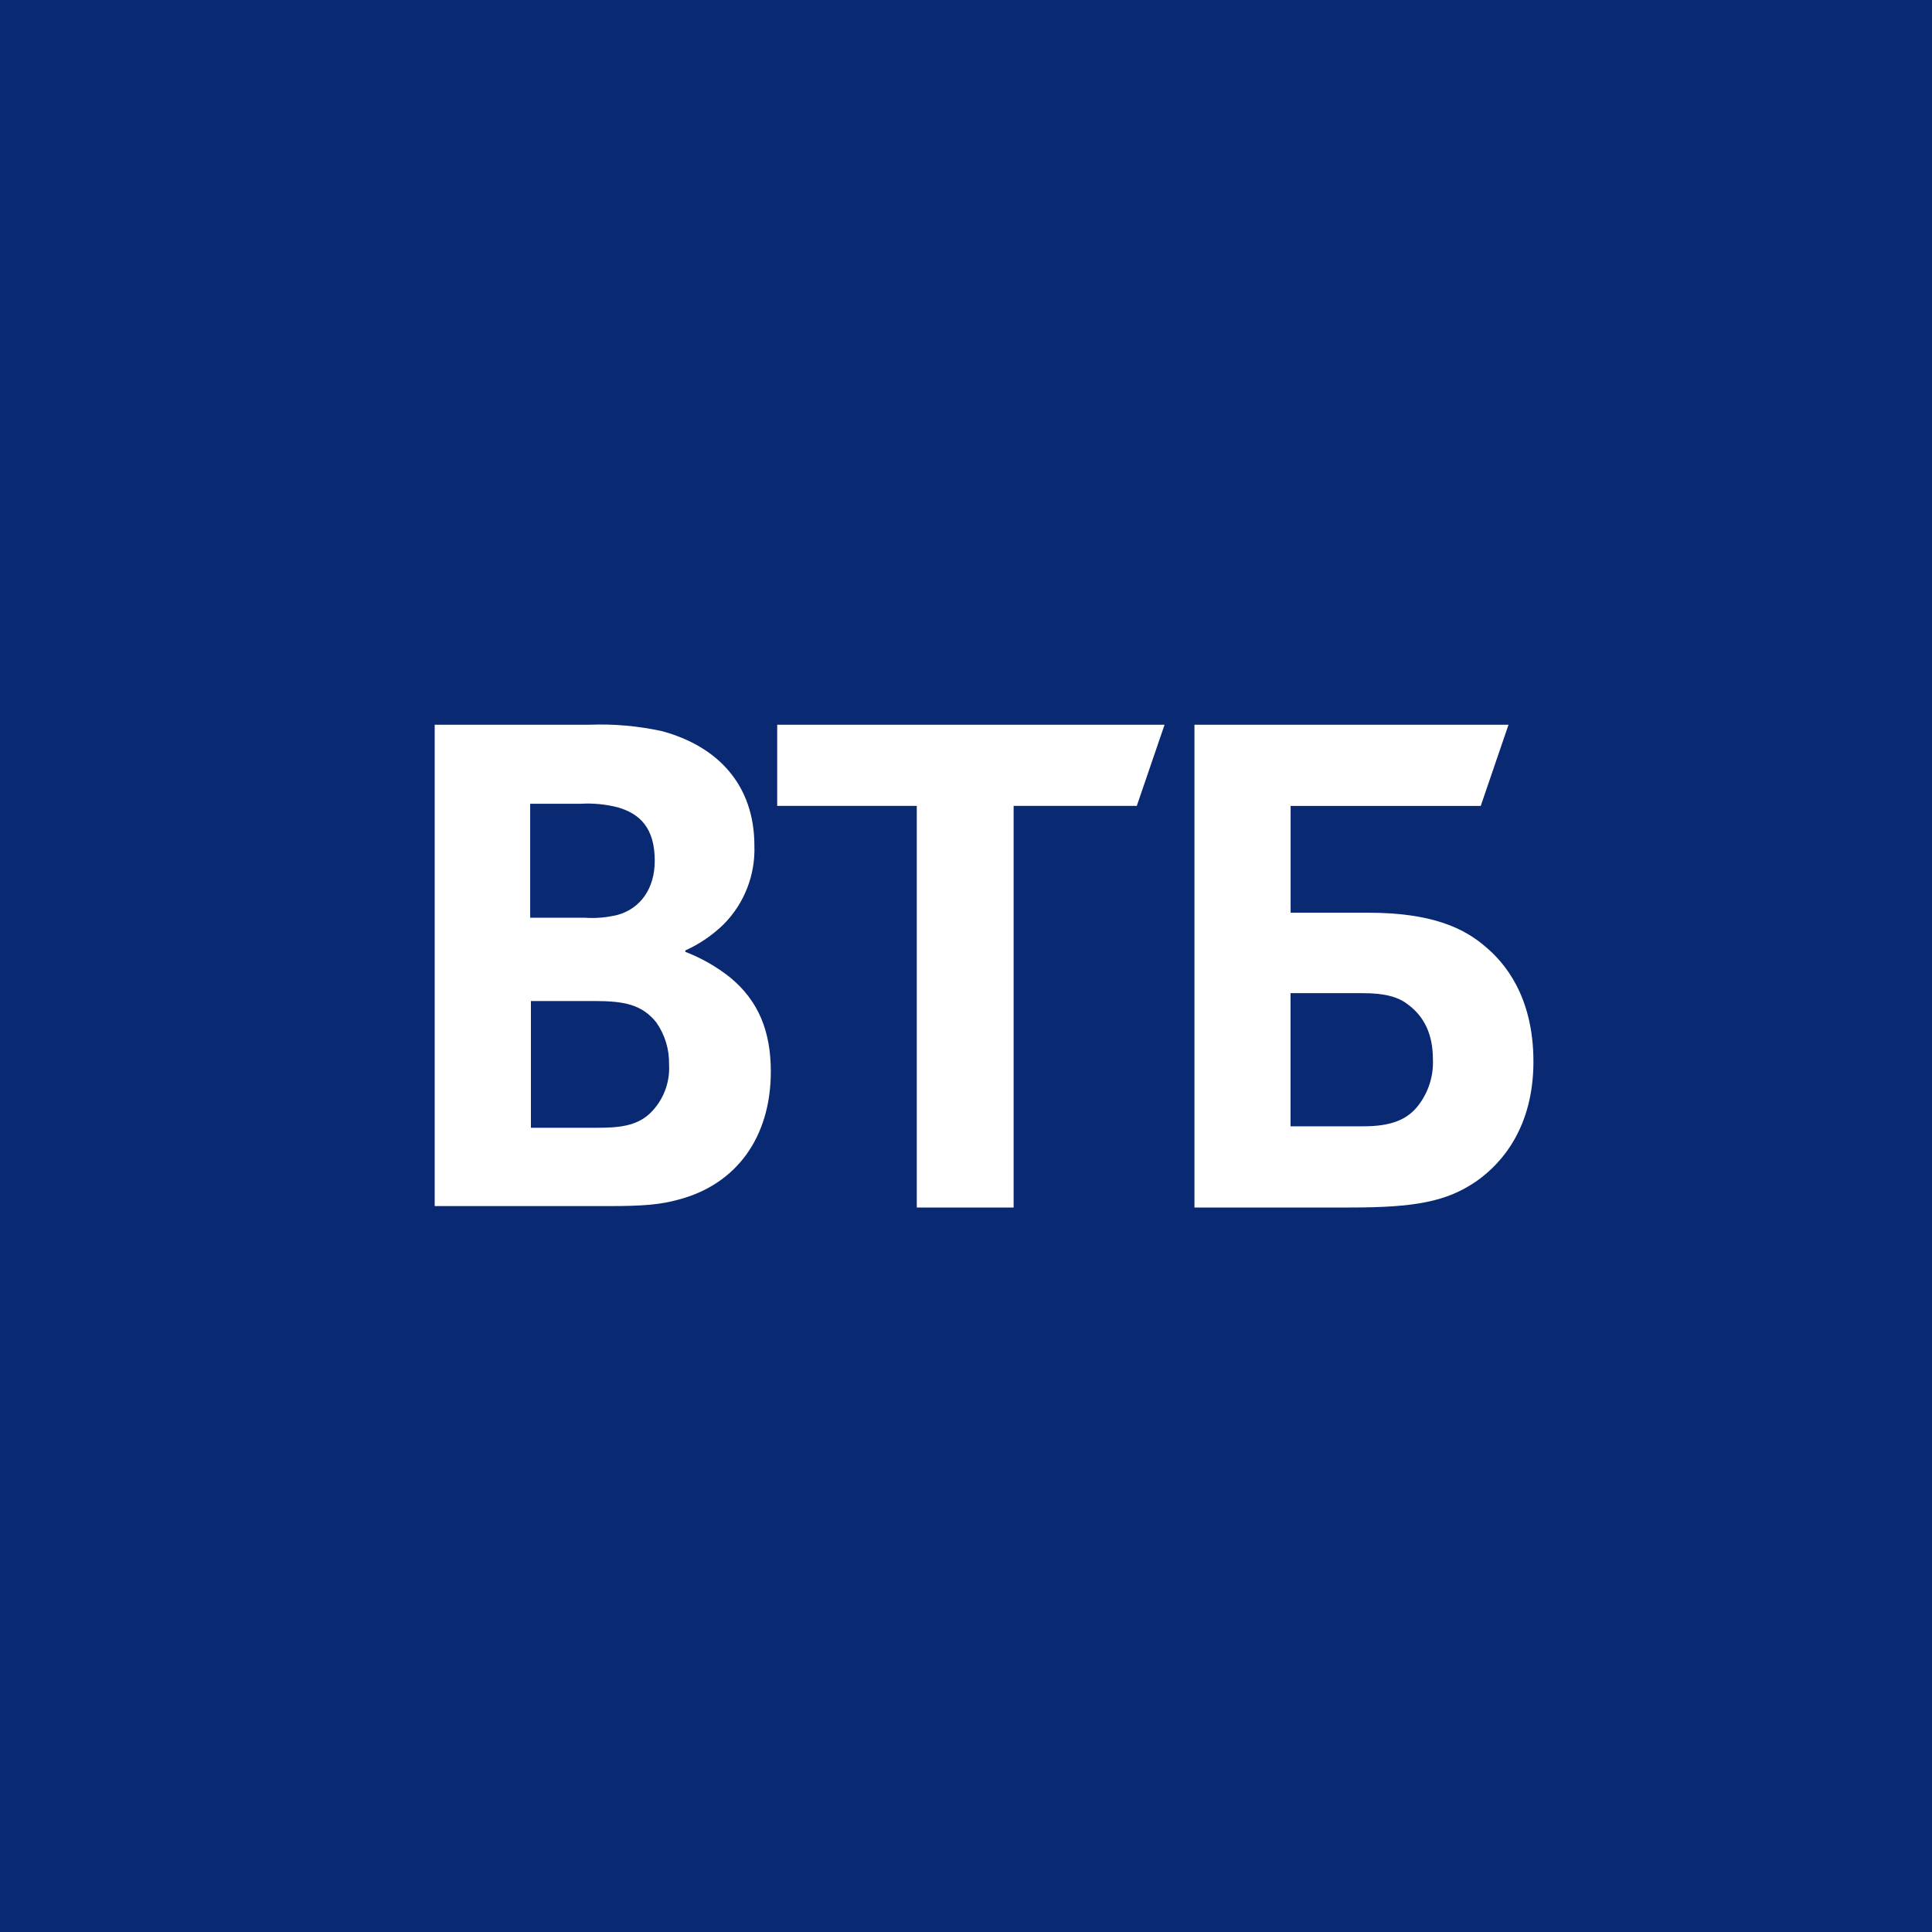 <svg width="40" height="40" viewBox="0 0 40 40" fill="none" xmlns="http://www.w3.org/2000/svg">
<rect width="40" height="40" fill="#0A2973"/>
<path fill-rule="evenodd" clip-rule="evenodd" d="M24.73 15.005V25H27.959C29.286 25 29.949 24.882 30.569 24.455C31.114 24.072 31.748 23.32 31.748 21.978C31.748 20.607 31.129 19.914 30.76 19.605C30.303 19.206 29.625 18.897 28.328 18.897H26.721V16.686H30.657L31.232 15.005H24.73ZM28.223 23.319H26.719V20.562H28.208C28.665 20.562 28.945 20.636 29.151 20.798C29.49 21.049 29.667 21.418 29.667 21.934C29.682 22.273 29.577 22.606 29.372 22.877C29.137 23.187 28.797 23.319 28.223 23.319Z" fill="white"/>
<path d="M18.981 25V16.685H16.091V15.005H24.111L23.536 16.685H20.986V25H18.981Z" fill="white"/>
<path fill-rule="evenodd" clip-rule="evenodd" d="M14.189 19.707V19.678C14.485 19.544 14.754 19.36 14.986 19.133C15.411 18.702 15.64 18.116 15.619 17.511C15.619 16.243 14.853 15.447 13.703 15.137C13.209 15.029 12.704 14.985 12.199 15.005H9V24.971H12.597C13.305 24.971 13.673 24.941 14.042 24.838C15.236 24.528 15.959 23.555 15.959 22.184C15.959 21.359 15.708 20.725 15.118 20.238C14.838 20.015 14.524 19.836 14.189 19.707ZM10.977 19H12.097C12.33 19.017 12.564 18.997 12.79 18.941C13.262 18.808 13.556 18.395 13.556 17.82C13.556 17.142 13.247 16.847 12.79 16.715C12.54 16.651 12.281 16.626 12.023 16.641H10.977V19ZM10.992 20.725V23.349H12.378C12.791 23.349 13.174 23.319 13.454 23.054C13.73 22.79 13.875 22.418 13.852 22.037C13.859 21.726 13.766 21.421 13.587 21.167C13.292 20.798 12.924 20.725 12.304 20.725H10.992Z" fill="white"/>
</svg>
